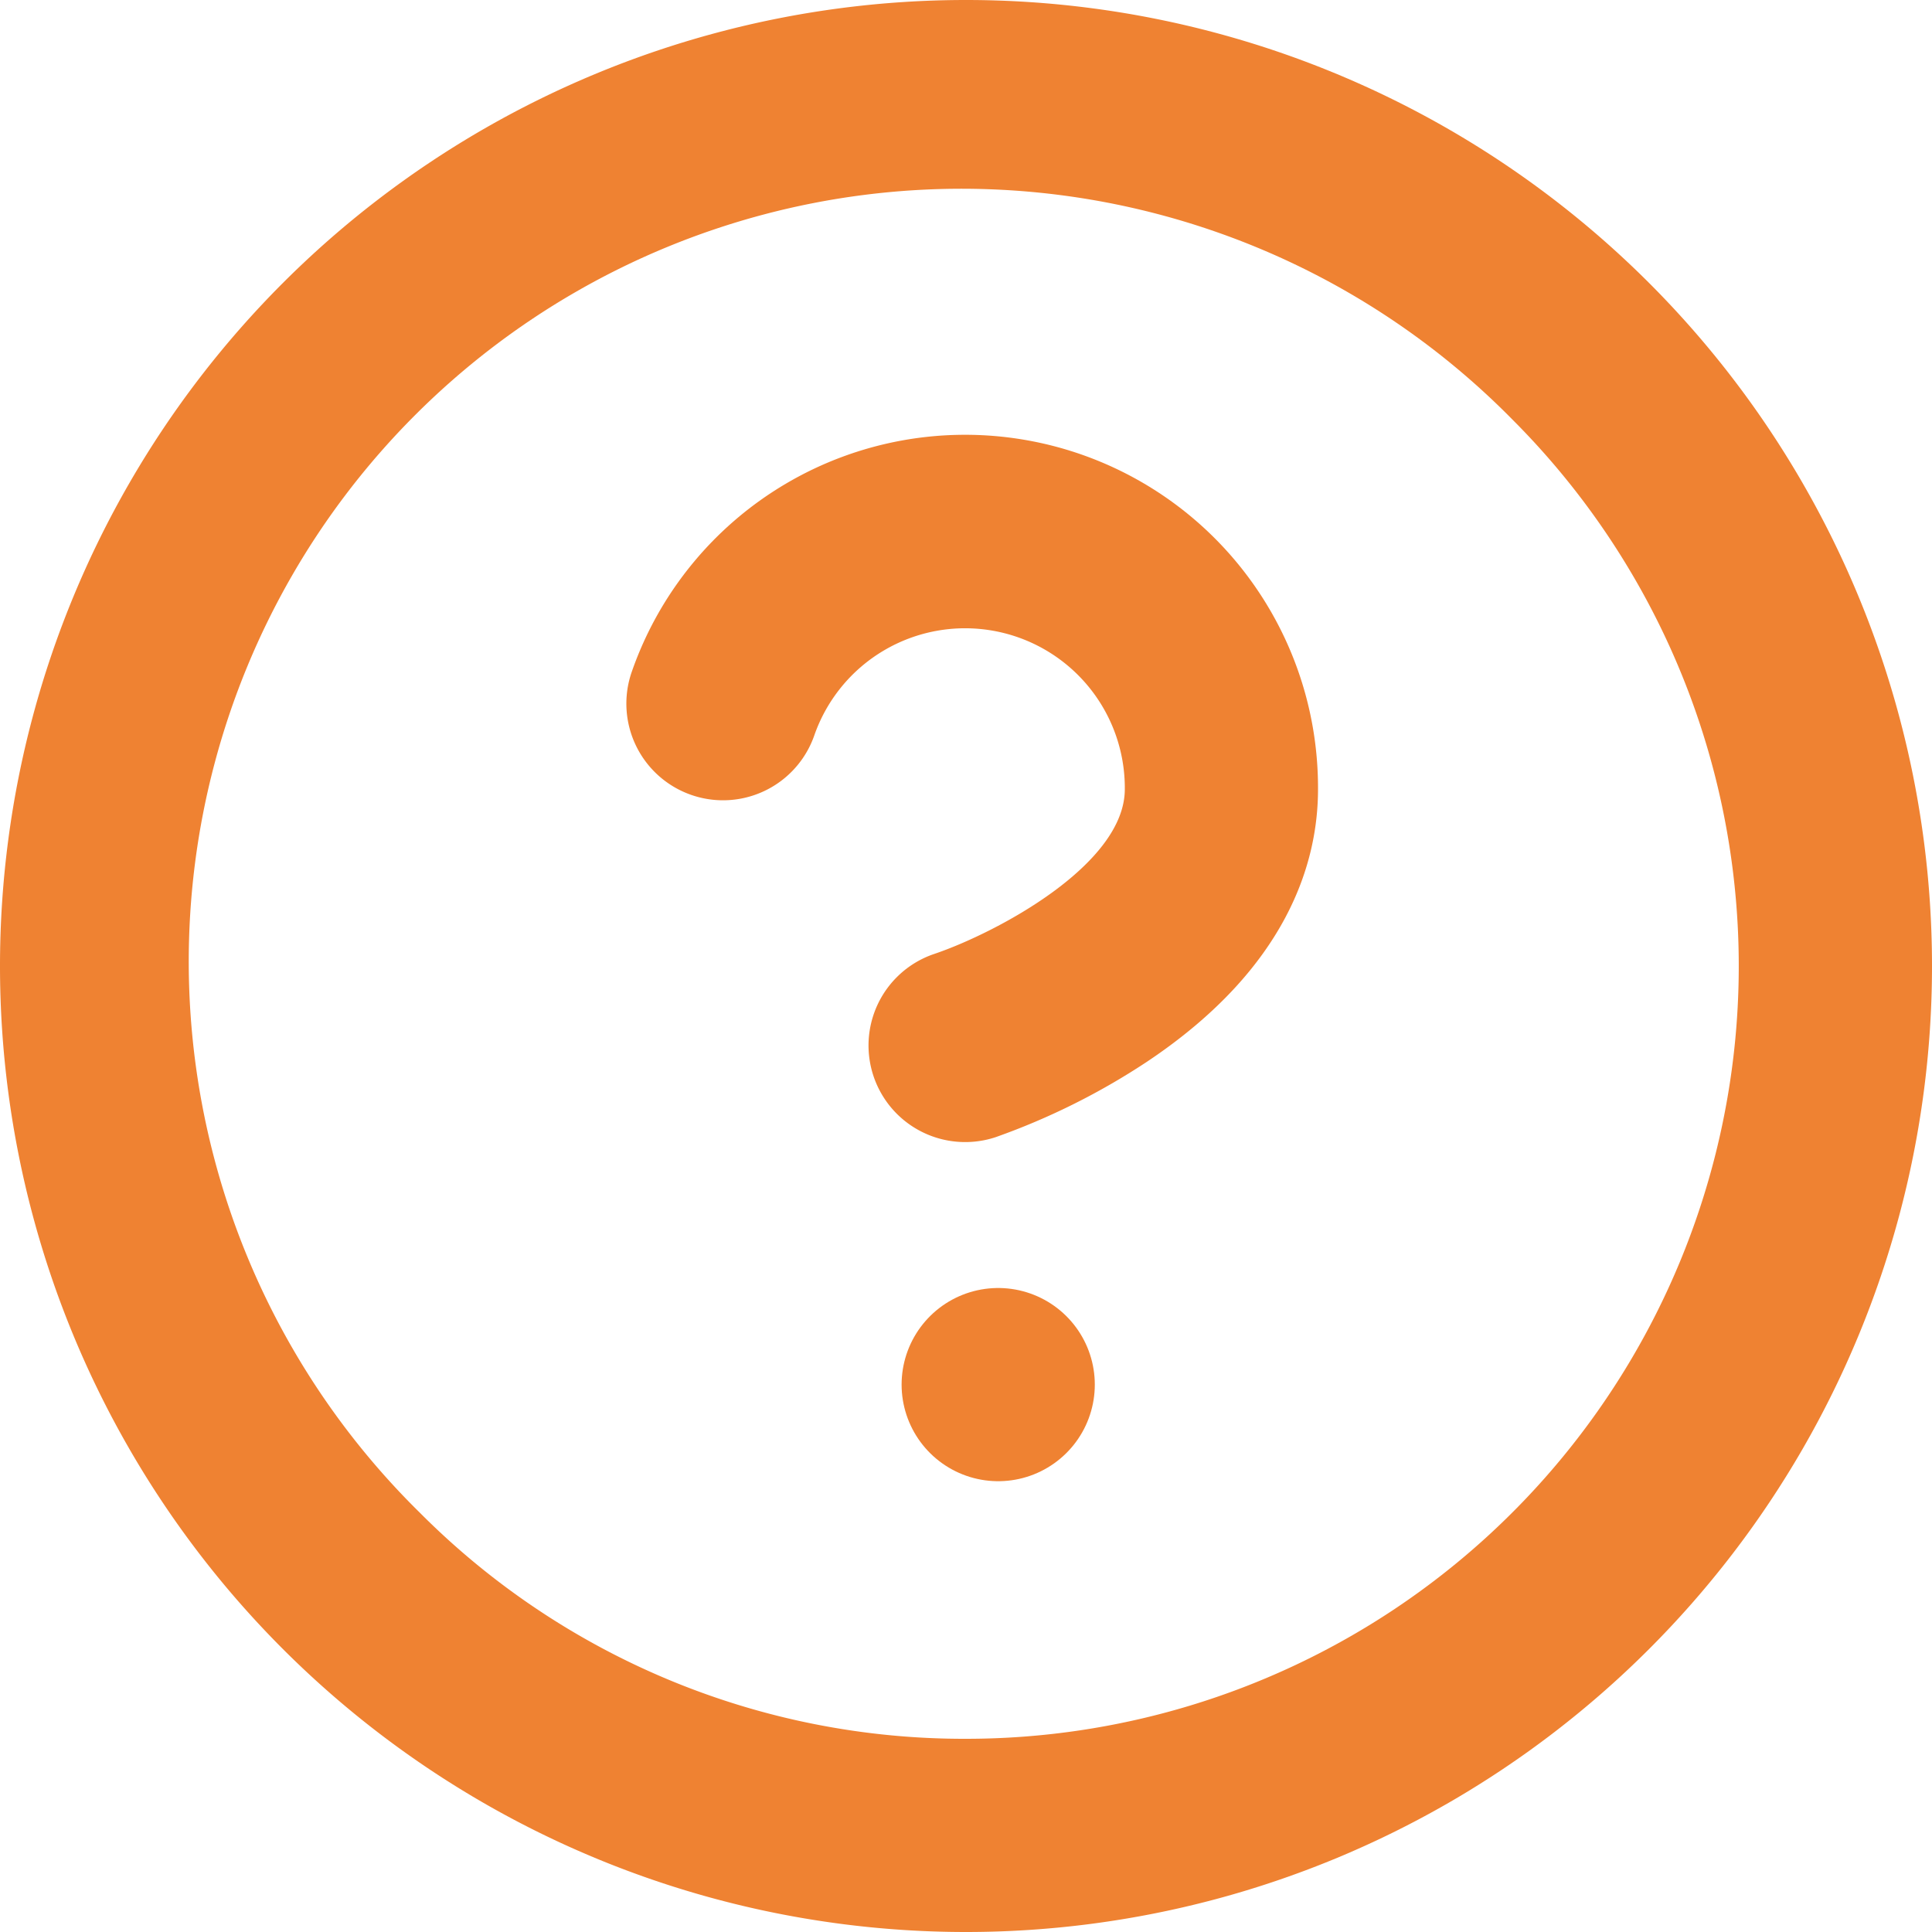 <svg xmlns="http://www.w3.org/2000/svg" width="30" height="30" viewBox="0 0 30 30">
  <g id="ico_ayuda" transform="translate(-1123.5 -263.685)">
    <g id="Grupo_8421" data-name="Grupo 8421" transform="translate(1124 264)">
      <g id="Grupo_8427" data-name="Grupo 8427">
        <path id="Ellipse_244" data-name="Ellipse 244" d="M13.5-1.5a15,15,0,0,1,15,15,15,15,0,0,1-15,15,15,15,0,0,1-15-15,15,15,0,0,1,15-15Zm0,27A12,12,0,0,0,21.985,5.015,12,12,0,1,0,5.015,21.985,11.921,11.921,0,0,0,13.5,25.5Z" transform="translate(1 1.185)" fill="#ef8232"/>
        <path id="Path_16845" data-name="Path 16845" d="M11.844,15.461a1.5,1.5,0,0,1-.474-2.923c.961-.327,2.954-1.383,2.954-2.557A2.48,2.48,0,0,0,9.5,9.153a1.5,1.5,0,0,1-2.83-1A5.48,5.48,0,0,1,17.324,9.984c0,1.12-.461,2.766-2.658,4.231a10.754,10.754,0,0,1-2.348,1.17A1.5,1.5,0,0,1,11.844,15.461Z" transform="translate(2.642 1.958)" fill="#ef8232"/>
        <path id="Line_105" data-name="Line 105" transform="translate(15 21.185)" fill="#ef8232"/>
      </g>
      <line id="Línea_106" data-name="Línea 106" transform="translate(15 21.185)" fill="none" stroke="#ef8232" stroke-linecap="round" stroke-linejoin="round" stroke-width="3"/>
    </g>
  </g>
</svg>
